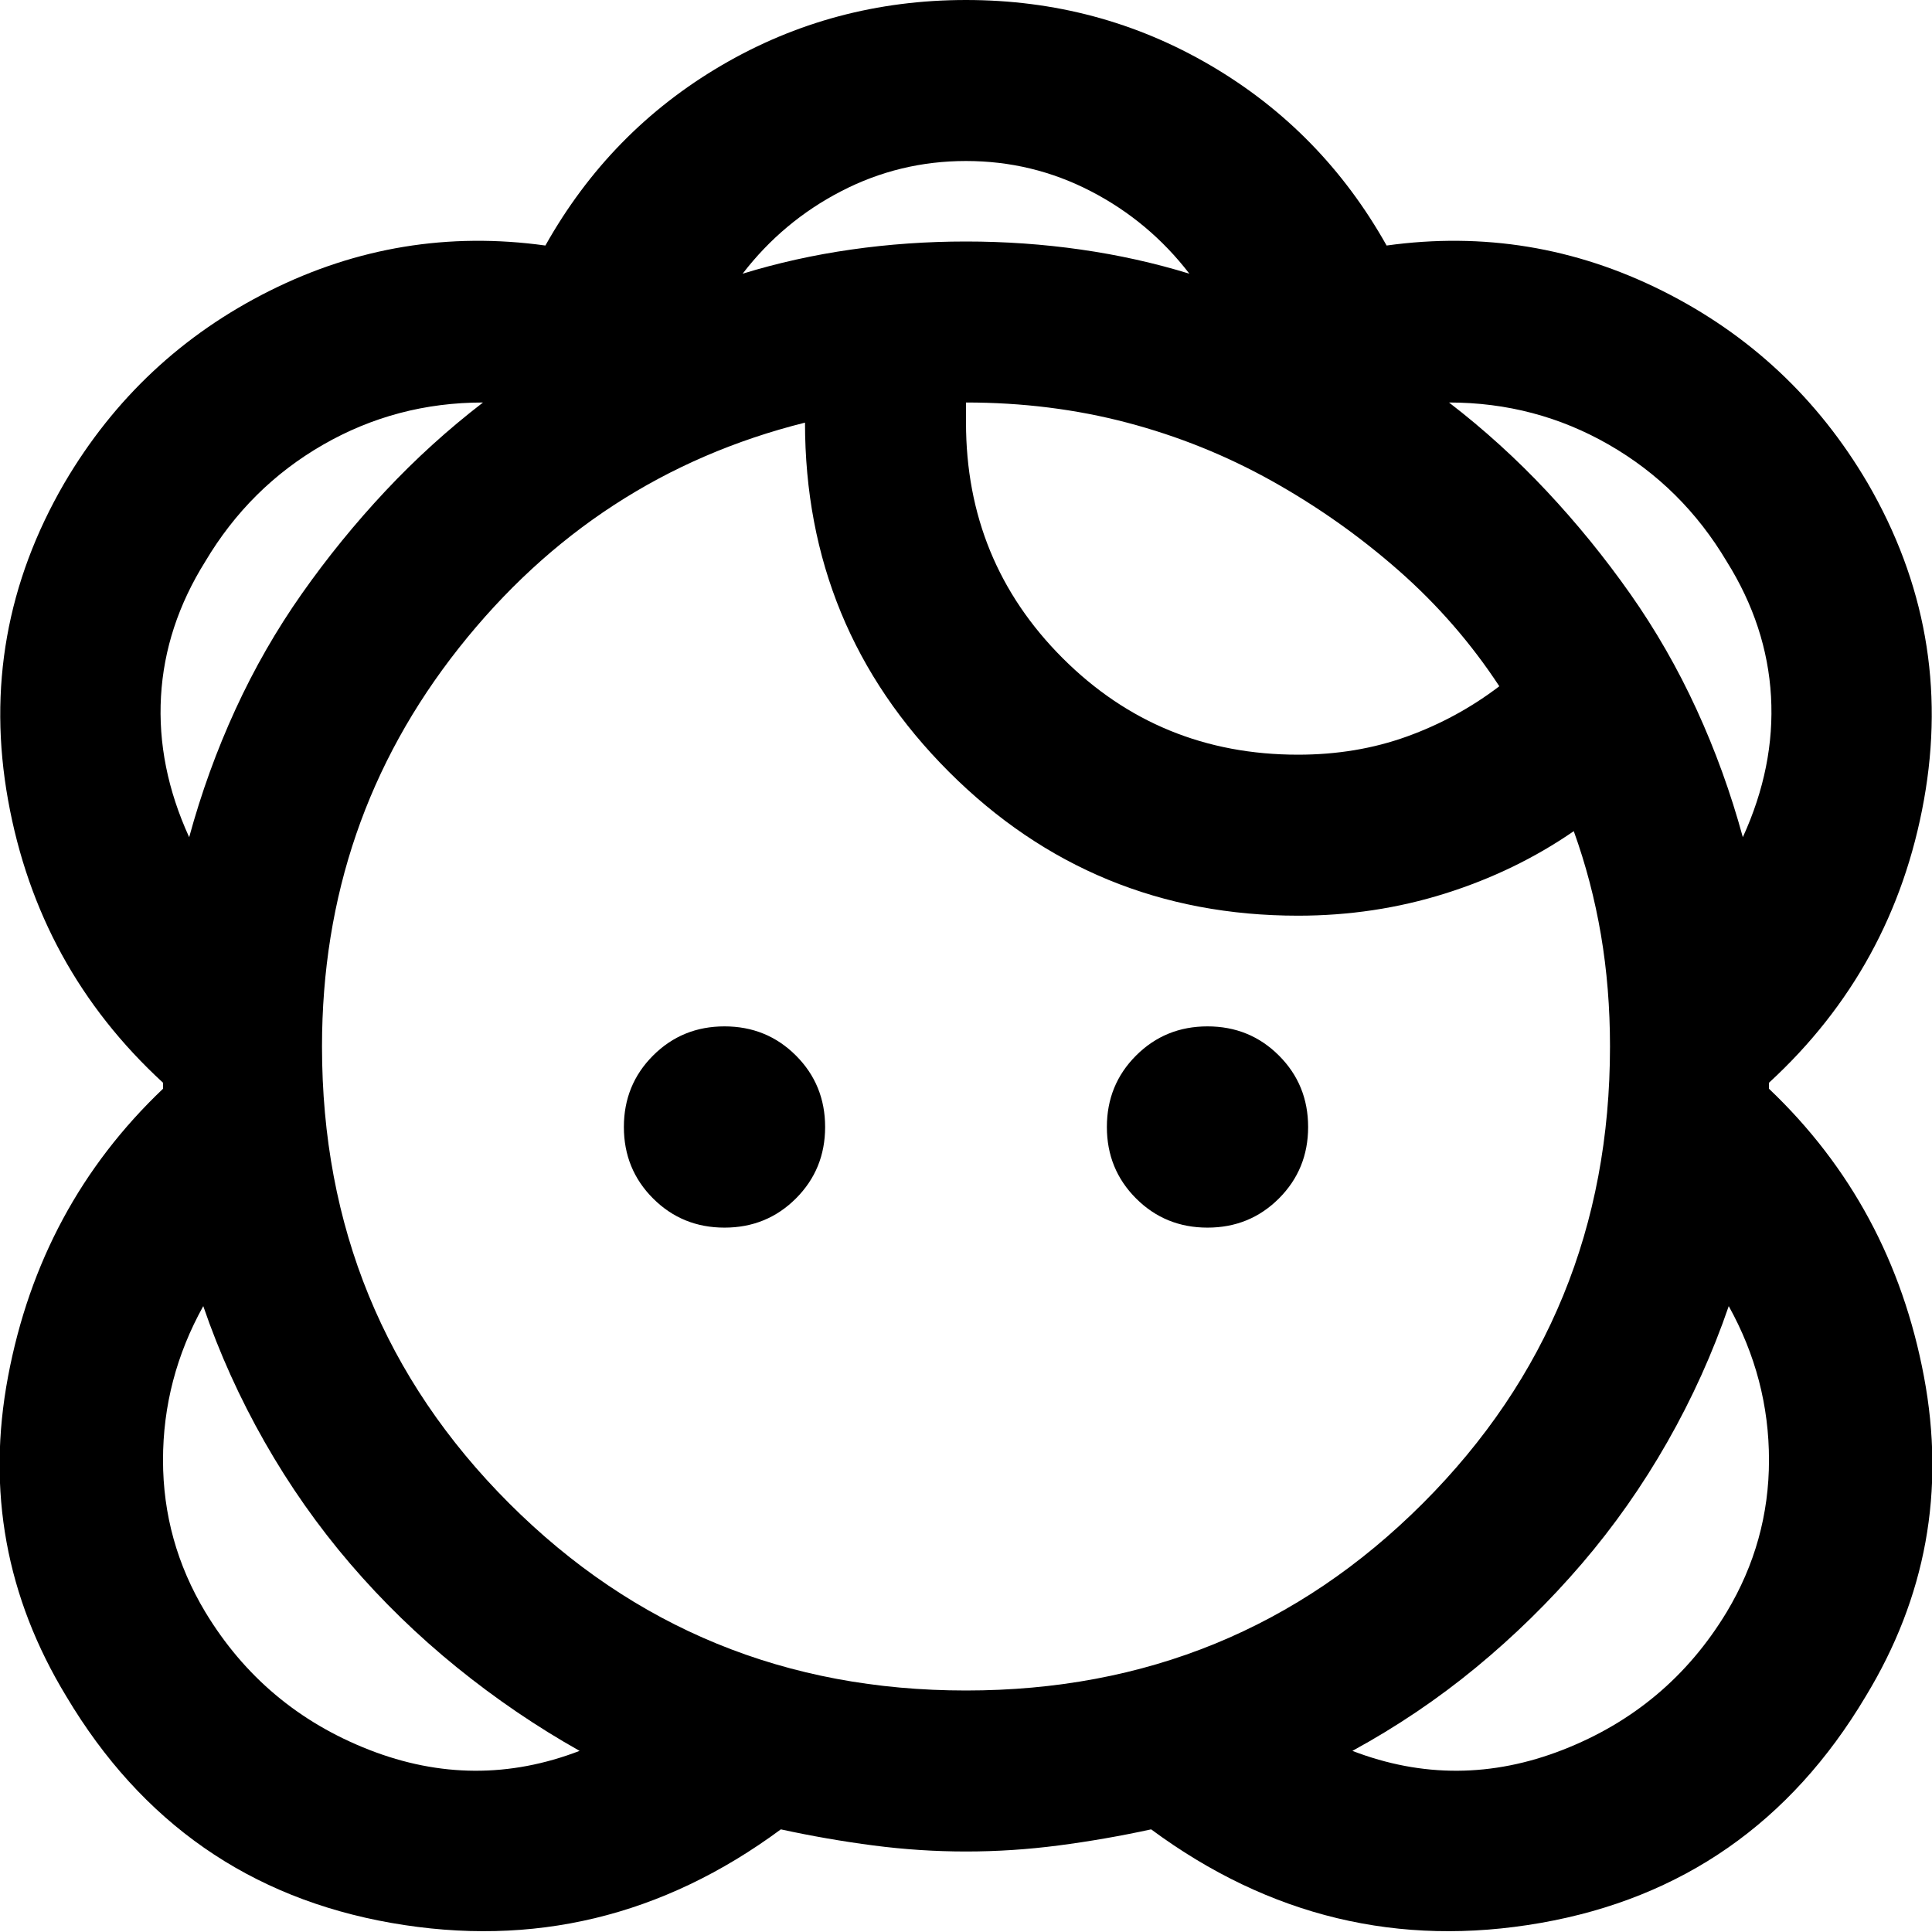 <svg xmlns="http://www.w3.org/2000/svg" height="24px" viewBox="0 -960 960 960" width="24px" fill="#000"><path d="M480-40q-23 0-46-3t-46-8Q300 14 194.5-4.5T33-117q-45-74-29-159t77-143v-3Q19-479 4-562.5T32-720q37-63 102-95.5T271-838q32-57 87.5-89.5T480-960q66 0 121.5 32.5T689-838q72-10 137 22.5T928-720q43 74 28 157.5T879-422v3q61 58 77 143t-29 159Q871-23 765.5-4.5T572-51q-23 5-46 8t-46 3ZM288-90q-32-18-61-41.5T174-183q-24-28-42.5-60.5T101-311q-20 36-20 76.5t21 75.5q29 48 81.5 68.5T288-90Zm384 0q52 20 104.5-.5T858-159q21-35 21-75.5T859-311q-12 35-30.5 67.5T786-183q-24 28-52.5 51.5T672-90Zm-192-30q134 0 227-93t93-227q0-29-4.5-55.5T782-547q-29 20-64 31t-73 11q-102 0-173.5-71.5T400-750q-104 26-172 112t-68 198q0 134 93 227t227 93ZM360-350q-21 0-35.5-14.5T310-400q0-21 14.5-35.5T360-450q21 0 35.5 14.5T410-400q0 21-14.5 35.5T360-350Zm240 0q-21 0-35.5-14.5T550-400q0-21 14.5-35.5T600-450q21 0 35.5 14.5T650-400q0 21-14.5 35.5T600-350ZM94-544q9-33 23-63.5t33-57.5q19-27 41.5-51t48.5-44q-43 0-79.5 21T102-681q-20 32-22 67t14 70Zm772 0q16-35 14-70t-22-67q-22-37-58.5-58T720-760q26 20 48.5 44t41.5 51q19 27 33 57.5t23 63.5Zm-221-41q29 0 54-9t46-25q-21-32-50-57.5T632-721q-34-19-72-29t-80-10v10q0 69 48 117t117 48Zm-54-239q-20-26-49-41t-62-15q-33 0-62 15t-49 41q26-8 54-12t57-4q29 0 57 4t54 12ZM150-665Zm660 0Zm-330-85Zm0-90ZM174-183Zm612 0Z"/></svg>